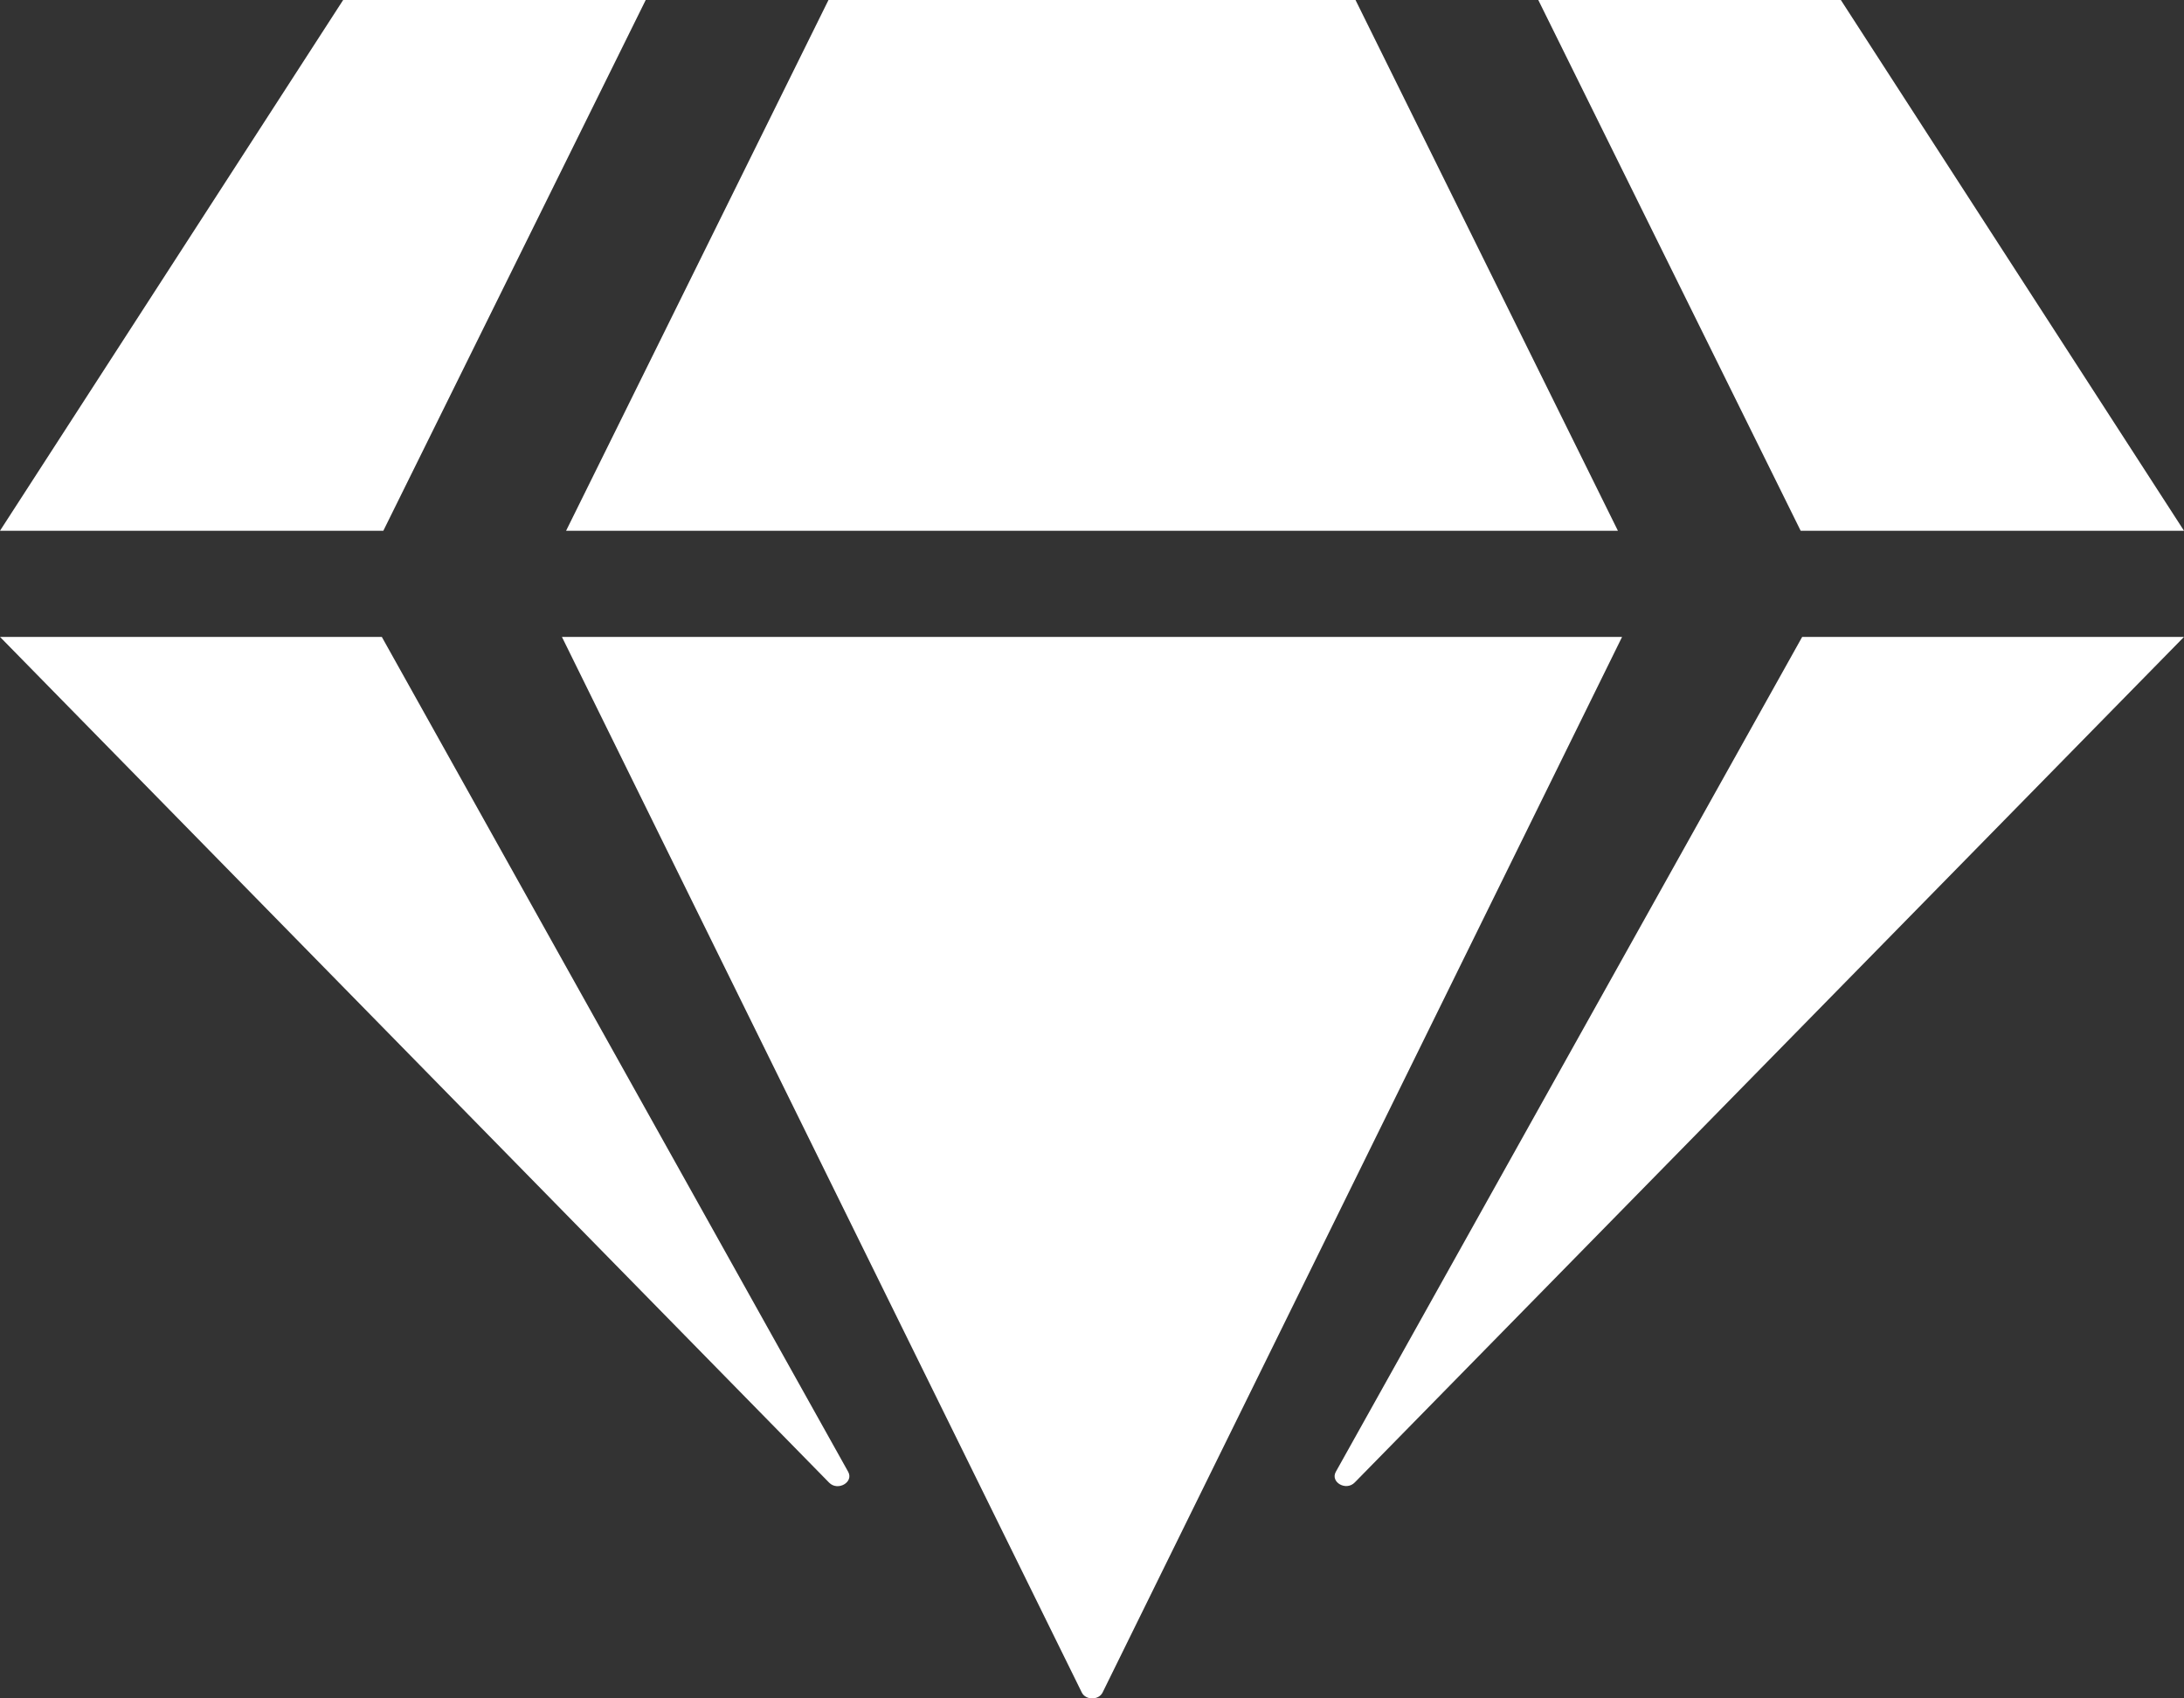 <svg width="90" height="70" viewBox="0 0 90 70" fill="none" xmlns="http://www.w3.org/2000/svg">
<rect x="0" y="0" width="90" height="70" fill="#333333" stroke="none"/>
<path id="Vector" d="M75.859 0L90 21.875H74.203L63.391 0H75.859ZM55.859 0L66.672 21.875H23.328L34.141 0H55.859ZM14.141 0H26.609L15.797 21.875H0L14.141 0ZM0 26.25H15.734L34.953 60.662C35.188 61.086 34.531 61.469 34.172 61.113L0 26.25ZM23.156 26.25H66.844L45.438 69.754C45.281 70.082 44.734 70.082 44.578 69.754L23.156 26.25ZM55.047 60.662L74.266 26.25H90L55.828 61.1C55.469 61.469 54.812 61.086 55.047 60.662Z" fill="white"/>
</svg>
